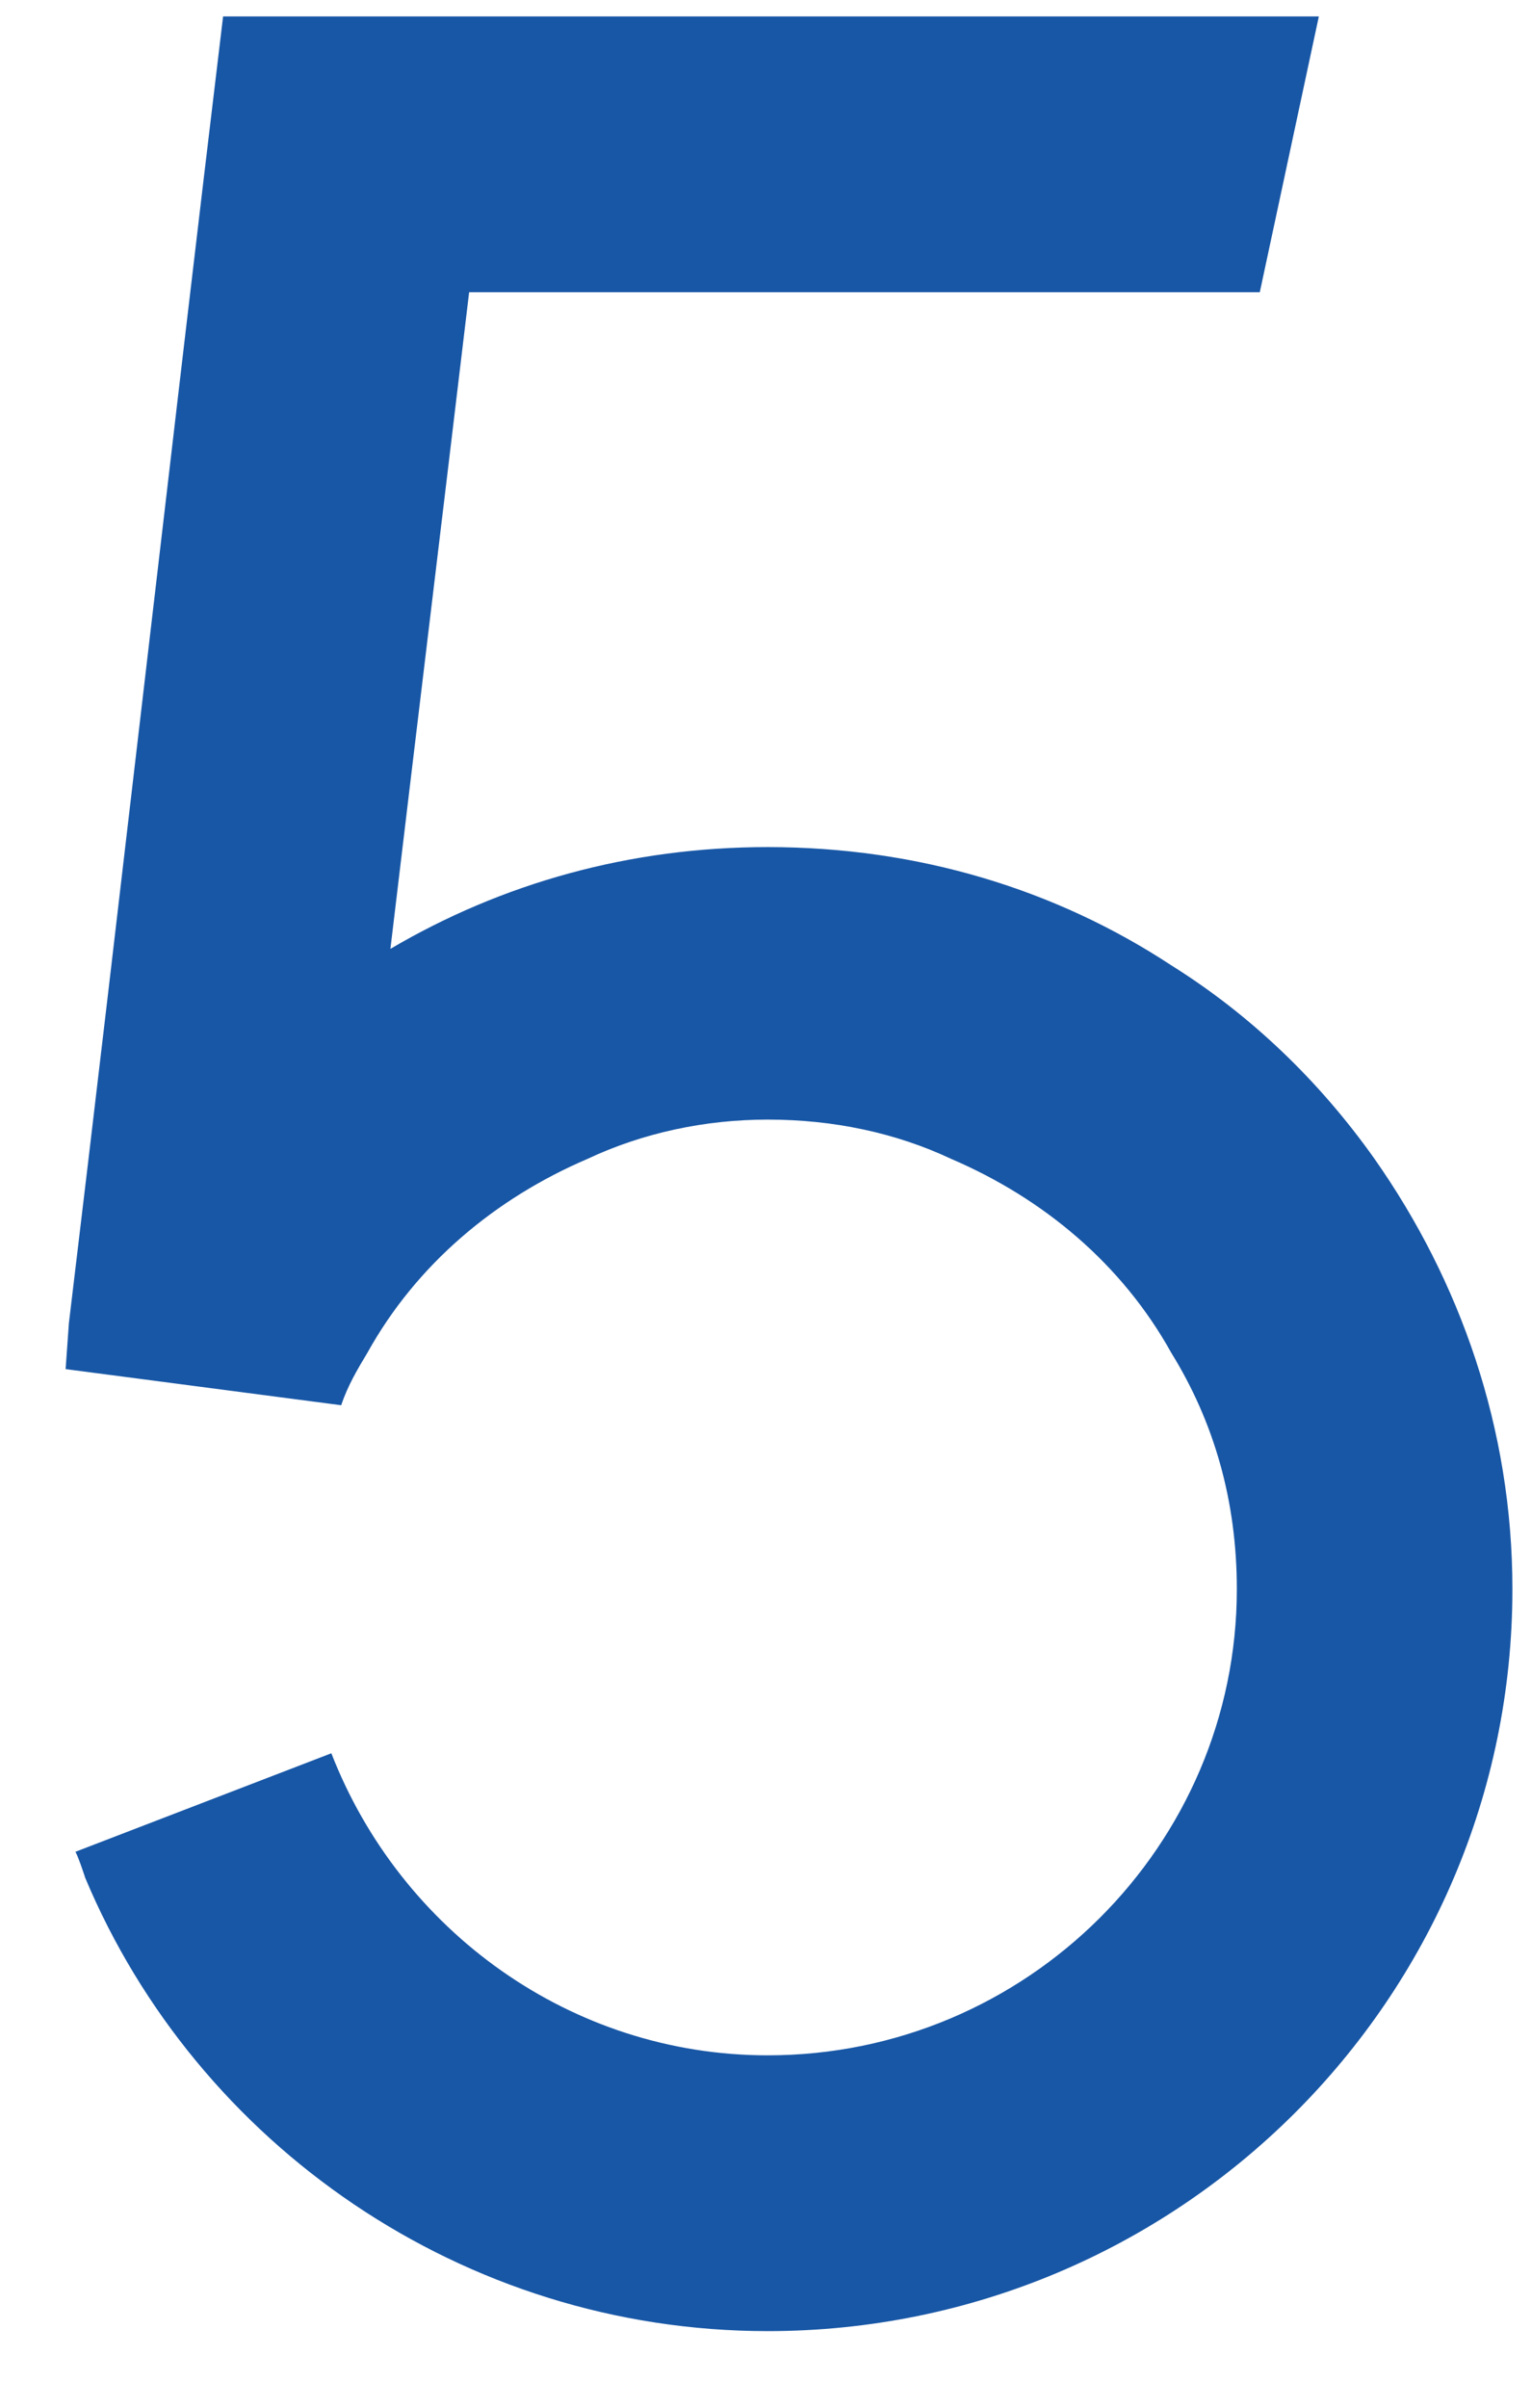 <?xml version="1.0" encoding="UTF-8"?> <svg xmlns="http://www.w3.org/2000/svg" width="14" height="22" viewBox="0 0 14 22" fill="none"> <path d="M12.57 10.59C13.35 11.7 13.83 13.05 13.83 14.52C13.83 18.27 10.77 21.3 7.02 21.3C4.23 21.3 1.8 19.59 0.78 17.16C0.75 17.07 0.72 16.98 0.69 16.92L3.03 16.02C3.66 17.64 5.22 18.78 7.02 18.78C9.39 18.78 11.31 16.86 11.31 14.52C11.31 13.71 11.1 12.99 10.71 12.36C10.26 11.55 9.54 10.95 8.7 10.59C8.19 10.35 7.62 10.23 7.02 10.23C6.45 10.23 5.88 10.35 5.37 10.59C4.53 10.95 3.81 11.55 3.36 12.36C3.27 12.51 3.18 12.66 3.12 12.84L0.6 12.51L0.63 12.09C1.11 8.1 1.56 4.14 2.04 0.15H12.06C11.88 0.99 11.7 1.83 11.52 2.67H4.29C4.05 4.68 3.81 6.66 3.57 8.67C4.59 8.07 5.76 7.74 7.02 7.74C8.4 7.74 9.66 8.13 10.71 8.82C11.43 9.27 12.06 9.87 12.57 10.59Z" fill="#1857A6"></path> </svg> 